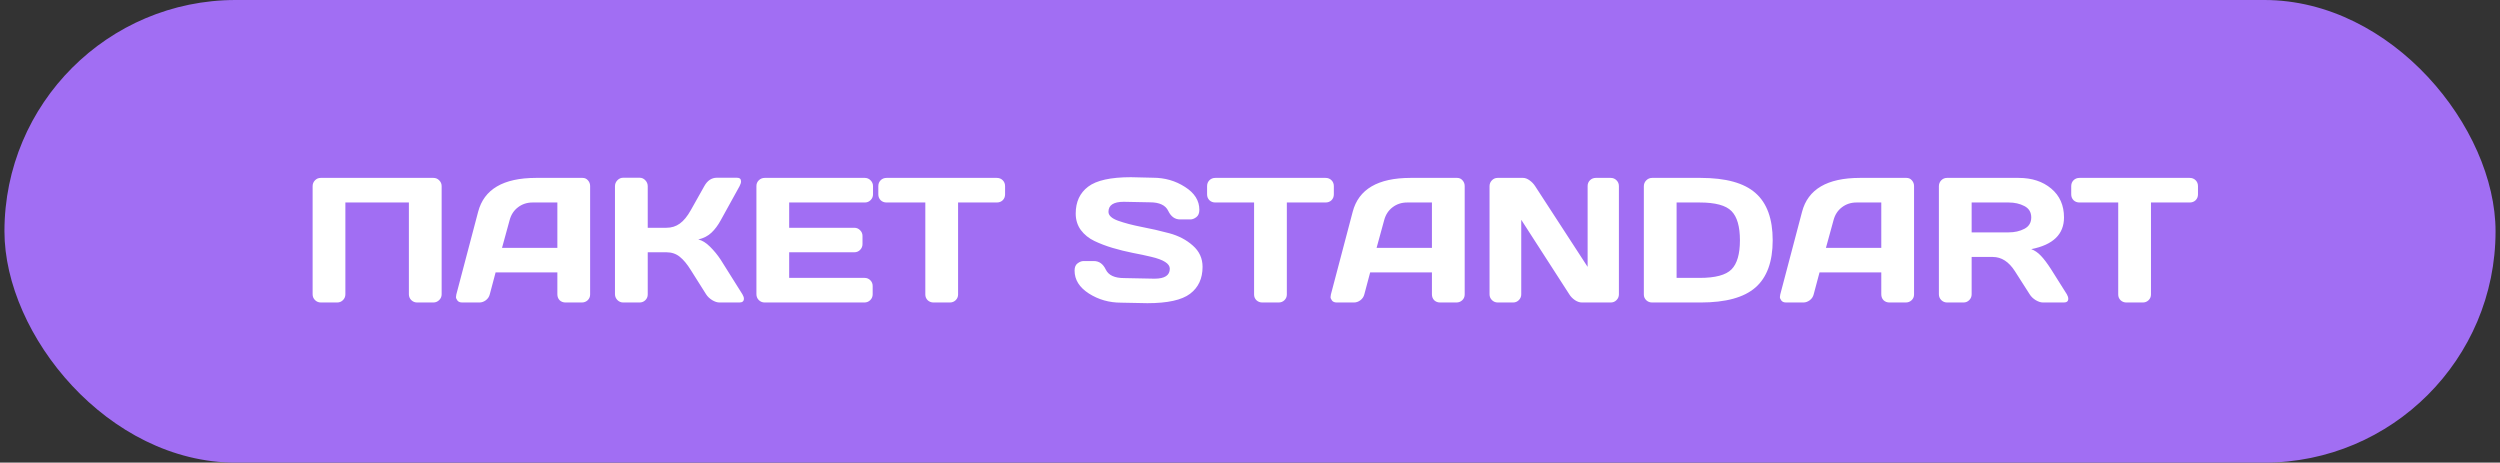 <?xml version="1.0" encoding="UTF-8"?> <svg xmlns="http://www.w3.org/2000/svg" width="281" height="52" viewBox="0 0 281 52" fill="none"><rect x="0" y="0" width="281" height="52" fill="#333333" stroke="none"/><rect x="0.5" width="280" height="52" rx="26" fill="#A16EF3"></rect><path d="M35.139 33.082V20.924C35.139 20.67 35.227 20.452 35.402 20.27C35.578 20.087 35.793 19.996 36.047 19.996H48.723C48.977 19.996 49.191 20.087 49.367 20.27C49.55 20.452 49.641 20.67 49.641 20.924V33.082C49.641 33.336 49.546 33.554 49.357 33.736C49.175 33.912 48.957 34 48.703 34H46.887C46.633 34 46.415 33.912 46.232 33.736C46.05 33.554 45.959 33.336 45.959 33.082V22.76H38.82V33.082C38.82 33.336 38.729 33.554 38.547 33.736C38.371 33.912 38.156 34 37.902 34H36.066C35.812 34 35.594 33.912 35.412 33.736C35.23 33.554 35.139 33.336 35.139 33.082ZM51.291 33.102L53.742 23.805C54.406 21.272 56.568 20.003 60.227 19.996H65.49C65.731 19.996 65.93 20.087 66.086 20.27C66.249 20.452 66.33 20.663 66.33 20.904V33.102C66.33 33.355 66.239 33.57 66.057 33.746C65.874 33.915 65.656 34 65.402 34H63.566C63.3 34 63.078 33.915 62.902 33.746C62.733 33.57 62.648 33.349 62.648 33.082V30.621H55.705L55.051 33.082C54.986 33.349 54.839 33.57 54.611 33.746C54.383 33.915 54.143 34 53.889 34H51.965C51.711 34 51.529 33.928 51.418 33.785C51.307 33.635 51.252 33.505 51.252 33.395C51.258 33.284 51.272 33.186 51.291 33.102ZM56.428 27.857H62.648V22.76H59.865C59.24 22.76 58.693 22.939 58.225 23.297C57.762 23.648 57.45 24.124 57.287 24.723L56.428 27.857ZM83.615 33.57C83.615 33.857 83.446 34 83.107 34H80.871C80.617 34 80.344 33.912 80.051 33.736C79.758 33.554 79.53 33.336 79.367 33.082L77.648 30.357C77.238 29.693 76.825 29.195 76.408 28.863C75.992 28.525 75.49 28.355 74.904 28.355H72.805V33.102C72.805 33.355 72.713 33.57 72.531 33.746C72.356 33.915 72.141 34 71.887 34H70.051C69.797 34 69.579 33.909 69.397 33.727C69.214 33.538 69.123 33.316 69.123 33.062V20.924C69.123 20.67 69.214 20.449 69.397 20.26C69.579 20.071 69.797 19.977 70.051 19.977H71.887C72.141 19.977 72.356 20.071 72.531 20.26C72.713 20.449 72.805 20.67 72.805 20.924V25.602H74.904C75.477 25.602 75.978 25.445 76.408 25.133C76.844 24.82 77.258 24.316 77.648 23.619L79.162 20.924C79.507 20.299 79.976 19.983 80.568 19.977H82.824C83.137 19.977 83.293 20.113 83.293 20.387C83.293 20.537 83.238 20.715 83.127 20.924L81.008 24.762C80.702 25.322 80.357 25.784 79.973 26.148C79.595 26.513 79.1 26.77 78.488 26.92C78.918 27.011 79.357 27.281 79.807 27.73C80.262 28.18 80.663 28.668 81.008 29.195L83.449 33.082C83.56 33.271 83.615 33.434 83.615 33.57ZM85.022 33.062V20.904C85.022 20.65 85.113 20.436 85.295 20.26C85.477 20.084 85.695 19.996 85.949 19.996H97.209C97.463 19.996 97.678 20.087 97.853 20.27C98.036 20.452 98.127 20.67 98.127 20.924V21.842C98.127 22.096 98.036 22.314 97.853 22.496C97.678 22.672 97.463 22.76 97.209 22.76H88.703V25.602H96.027C96.281 25.602 96.496 25.693 96.672 25.875C96.854 26.051 96.945 26.266 96.945 26.52V27.438C96.945 27.691 96.854 27.91 96.672 28.092C96.496 28.268 96.281 28.355 96.027 28.355H88.703V31.236H97.189C97.437 31.236 97.648 31.324 97.824 31.5C98 31.676 98.088 31.891 98.088 32.145V33.082C98.088 33.336 97.997 33.554 97.814 33.736C97.632 33.912 97.414 34 97.16 34H85.949C85.695 34 85.477 33.912 85.295 33.736C85.113 33.554 85.022 33.329 85.022 33.062ZM98.723 21.842V20.924C98.723 20.657 98.811 20.436 98.986 20.26C99.162 20.084 99.383 19.996 99.65 19.996H112.043C112.31 19.996 112.531 20.084 112.707 20.26C112.883 20.436 112.971 20.657 112.971 20.924V21.842C112.971 22.109 112.883 22.33 112.707 22.506C112.531 22.675 112.31 22.76 112.043 22.76H107.688V33.102C107.688 33.355 107.596 33.57 107.414 33.746C107.238 33.915 107.023 34 106.77 34H104.924C104.67 34 104.452 33.915 104.27 33.746C104.094 33.57 104.006 33.355 104.006 33.102V22.76H99.65C99.383 22.76 99.162 22.675 98.986 22.506C98.811 22.33 98.723 22.109 98.723 21.842ZM120.783 30.416C120.783 30.032 120.897 29.759 121.125 29.596C121.353 29.426 121.574 29.342 121.789 29.342H122.951C123.537 29.342 123.983 29.661 124.289 30.299C124.595 30.937 125.282 31.256 126.35 31.256L129.768 31.324C130.913 31.324 131.486 30.95 131.486 30.201C131.486 29.635 130.786 29.189 129.387 28.863C128.762 28.713 128.072 28.567 127.316 28.424C126.561 28.274 125.809 28.088 125.061 27.867C124.318 27.646 123.635 27.385 123.01 27.086C122.385 26.787 121.877 26.376 121.486 25.855C121.102 25.328 120.91 24.71 120.91 24C120.91 22.691 121.376 21.686 122.307 20.982C123.238 20.273 124.839 19.918 127.111 19.918L129.592 19.977C130.926 19.977 132.128 20.322 133.195 21.012C134.27 21.695 134.807 22.551 134.807 23.58C134.807 23.964 134.693 24.241 134.465 24.41C134.237 24.579 134.019 24.664 133.811 24.664H132.648C132.062 24.664 131.617 24.345 131.311 23.707C131.005 23.062 130.318 22.74 129.25 22.74L126.311 22.682C125.165 22.682 124.592 23.056 124.592 23.805C124.592 24.215 124.953 24.55 125.676 24.811C126.405 25.071 127.284 25.302 128.312 25.504C129.348 25.699 130.386 25.937 131.428 26.217C132.469 26.497 133.352 26.959 134.074 27.604C134.803 28.241 135.168 29.039 135.168 29.996C135.168 31.305 134.699 32.314 133.762 33.023C132.831 33.727 131.232 34.078 128.967 34.078L126.008 34.02C124.673 34.02 123.469 33.678 122.395 32.994C121.32 32.304 120.783 31.445 120.783 30.416ZM135.676 21.842V20.924C135.676 20.657 135.764 20.436 135.939 20.26C136.115 20.084 136.337 19.996 136.604 19.996H148.996C149.263 19.996 149.484 20.084 149.66 20.26C149.836 20.436 149.924 20.657 149.924 20.924V21.842C149.924 22.109 149.836 22.33 149.66 22.506C149.484 22.675 149.263 22.76 148.996 22.76H144.641V33.102C144.641 33.355 144.549 33.57 144.367 33.746C144.191 33.915 143.977 34 143.723 34H141.877C141.623 34 141.405 33.915 141.223 33.746C141.047 33.57 140.959 33.355 140.959 33.102V22.76H136.604C136.337 22.76 136.115 22.675 135.939 22.506C135.764 22.33 135.676 22.109 135.676 21.842ZM149.592 33.102L152.043 23.805C152.707 21.272 154.868 20.003 158.527 19.996H163.791C164.032 19.996 164.23 20.087 164.387 20.27C164.549 20.452 164.631 20.663 164.631 20.904V33.102C164.631 33.355 164.54 33.57 164.357 33.746C164.175 33.915 163.957 34 163.703 34H161.867C161.6 34 161.379 33.915 161.203 33.746C161.034 33.57 160.949 33.349 160.949 33.082V30.621H154.006L153.352 33.082C153.286 33.349 153.14 33.57 152.912 33.746C152.684 33.915 152.443 34 152.189 34H150.266C150.012 34 149.829 33.928 149.719 33.785C149.608 33.635 149.553 33.505 149.553 33.395C149.559 33.284 149.572 33.186 149.592 33.102ZM154.729 27.857H160.949V22.76H158.166C157.541 22.76 156.994 22.939 156.525 23.297C156.063 23.648 155.751 24.124 155.588 24.723L154.729 27.857ZM167.424 33.082V20.924C167.424 20.67 167.512 20.452 167.688 20.27C167.863 20.087 168.078 19.996 168.332 19.996H171.203C171.431 19.996 171.672 20.087 171.926 20.27C172.18 20.452 172.388 20.67 172.551 20.924L178.449 29.996V20.904C178.449 20.65 178.537 20.436 178.713 20.26C178.895 20.084 179.113 19.996 179.367 19.996H181.047C181.301 19.996 181.516 20.084 181.691 20.26C181.874 20.436 181.965 20.657 181.965 20.924V33.082C181.965 33.336 181.874 33.554 181.691 33.736C181.516 33.912 181.301 34 181.047 34H177.805C177.551 34 177.29 33.912 177.023 33.736C176.757 33.554 176.545 33.336 176.389 33.082L170.988 24.703V33.082C170.988 33.336 170.897 33.554 170.715 33.736C170.539 33.912 170.324 34 170.07 34H168.352C168.098 34 167.88 33.912 167.697 33.736C167.515 33.554 167.424 33.336 167.424 33.082ZM184.768 33.102V20.943C184.768 20.676 184.859 20.452 185.041 20.27C185.223 20.087 185.441 19.996 185.695 19.996H191.154C193.98 19.996 196.034 20.562 197.316 21.695C198.605 22.822 199.25 24.592 199.25 27.008C199.25 29.417 198.605 31.184 197.316 32.31C196.034 33.437 193.98 34 191.154 34H185.695C185.441 34 185.223 33.915 185.041 33.746C184.859 33.57 184.768 33.355 184.768 33.102ZM188.449 31.236H191.047C192.798 31.236 193.99 30.917 194.621 30.279C195.253 29.641 195.568 28.551 195.568 27.008C195.568 25.458 195.253 24.365 194.621 23.727C193.99 23.082 192.798 22.76 191.047 22.76H188.449V31.236ZM200.1 33.102L202.551 23.805C203.215 21.272 205.376 20.003 209.035 19.996H214.299C214.54 19.996 214.738 20.087 214.895 20.27C215.057 20.452 215.139 20.663 215.139 20.904V33.102C215.139 33.355 215.048 33.57 214.865 33.746C214.683 33.915 214.465 34 214.211 34H212.375C212.108 34 211.887 33.915 211.711 33.746C211.542 33.57 211.457 33.349 211.457 33.082V30.621H204.514L203.859 33.082C203.794 33.349 203.648 33.57 203.42 33.746C203.192 33.915 202.951 34 202.697 34H200.773C200.52 34 200.337 33.928 200.227 33.785C200.116 33.635 200.061 33.505 200.061 33.395C200.067 33.284 200.08 33.186 200.1 33.102ZM205.236 27.857H211.457V22.76H208.674C208.049 22.76 207.502 22.939 207.033 23.297C206.571 23.648 206.258 24.124 206.096 24.723L205.236 27.857ZM232.473 33.58C232.473 33.86 232.307 34 231.975 34H229.631C229.383 34 229.11 33.912 228.811 33.736C228.518 33.554 228.293 33.336 228.137 33.082L226.477 30.484C225.793 29.417 224.966 28.883 223.996 28.883H221.613V33.082C221.613 33.336 221.522 33.554 221.34 33.736C221.164 33.912 220.949 34 220.695 34H218.859C218.605 34 218.387 33.912 218.205 33.736C218.023 33.554 217.932 33.336 217.932 33.082V20.924C217.932 20.67 218.02 20.452 218.195 20.27C218.371 20.087 218.586 19.996 218.84 19.996H226.896C228.387 19.996 229.608 20.396 230.559 21.197C231.516 21.998 231.994 23.079 231.994 24.439C231.994 26.334 230.767 27.522 228.312 28.004C228.703 28.147 229.064 28.395 229.396 28.746C229.729 29.091 230.109 29.596 230.539 30.26L232.316 33.082C232.421 33.264 232.473 33.43 232.473 33.58ZM221.613 26.119H225.773C226.444 26.119 227.033 25.986 227.541 25.719C228.055 25.452 228.312 25.025 228.312 24.439C228.312 23.854 228.055 23.427 227.541 23.16C227.033 22.893 226.444 22.76 225.773 22.76H221.613V26.119ZM232.805 21.842V20.924C232.805 20.657 232.893 20.436 233.068 20.26C233.244 20.084 233.465 19.996 233.732 19.996H246.125C246.392 19.996 246.613 20.084 246.789 20.26C246.965 20.436 247.053 20.657 247.053 20.924V21.842C247.053 22.109 246.965 22.33 246.789 22.506C246.613 22.675 246.392 22.76 246.125 22.76H241.77V33.102C241.77 33.355 241.678 33.57 241.496 33.746C241.32 33.915 241.105 34 240.852 34H239.006C238.752 34 238.534 33.915 238.352 33.746C238.176 33.57 238.088 33.355 238.088 33.102V22.76H233.732C233.465 22.76 233.244 22.675 233.068 22.506C232.893 22.33 232.805 22.109 232.805 21.842Z" fill="white"></path></svg> 